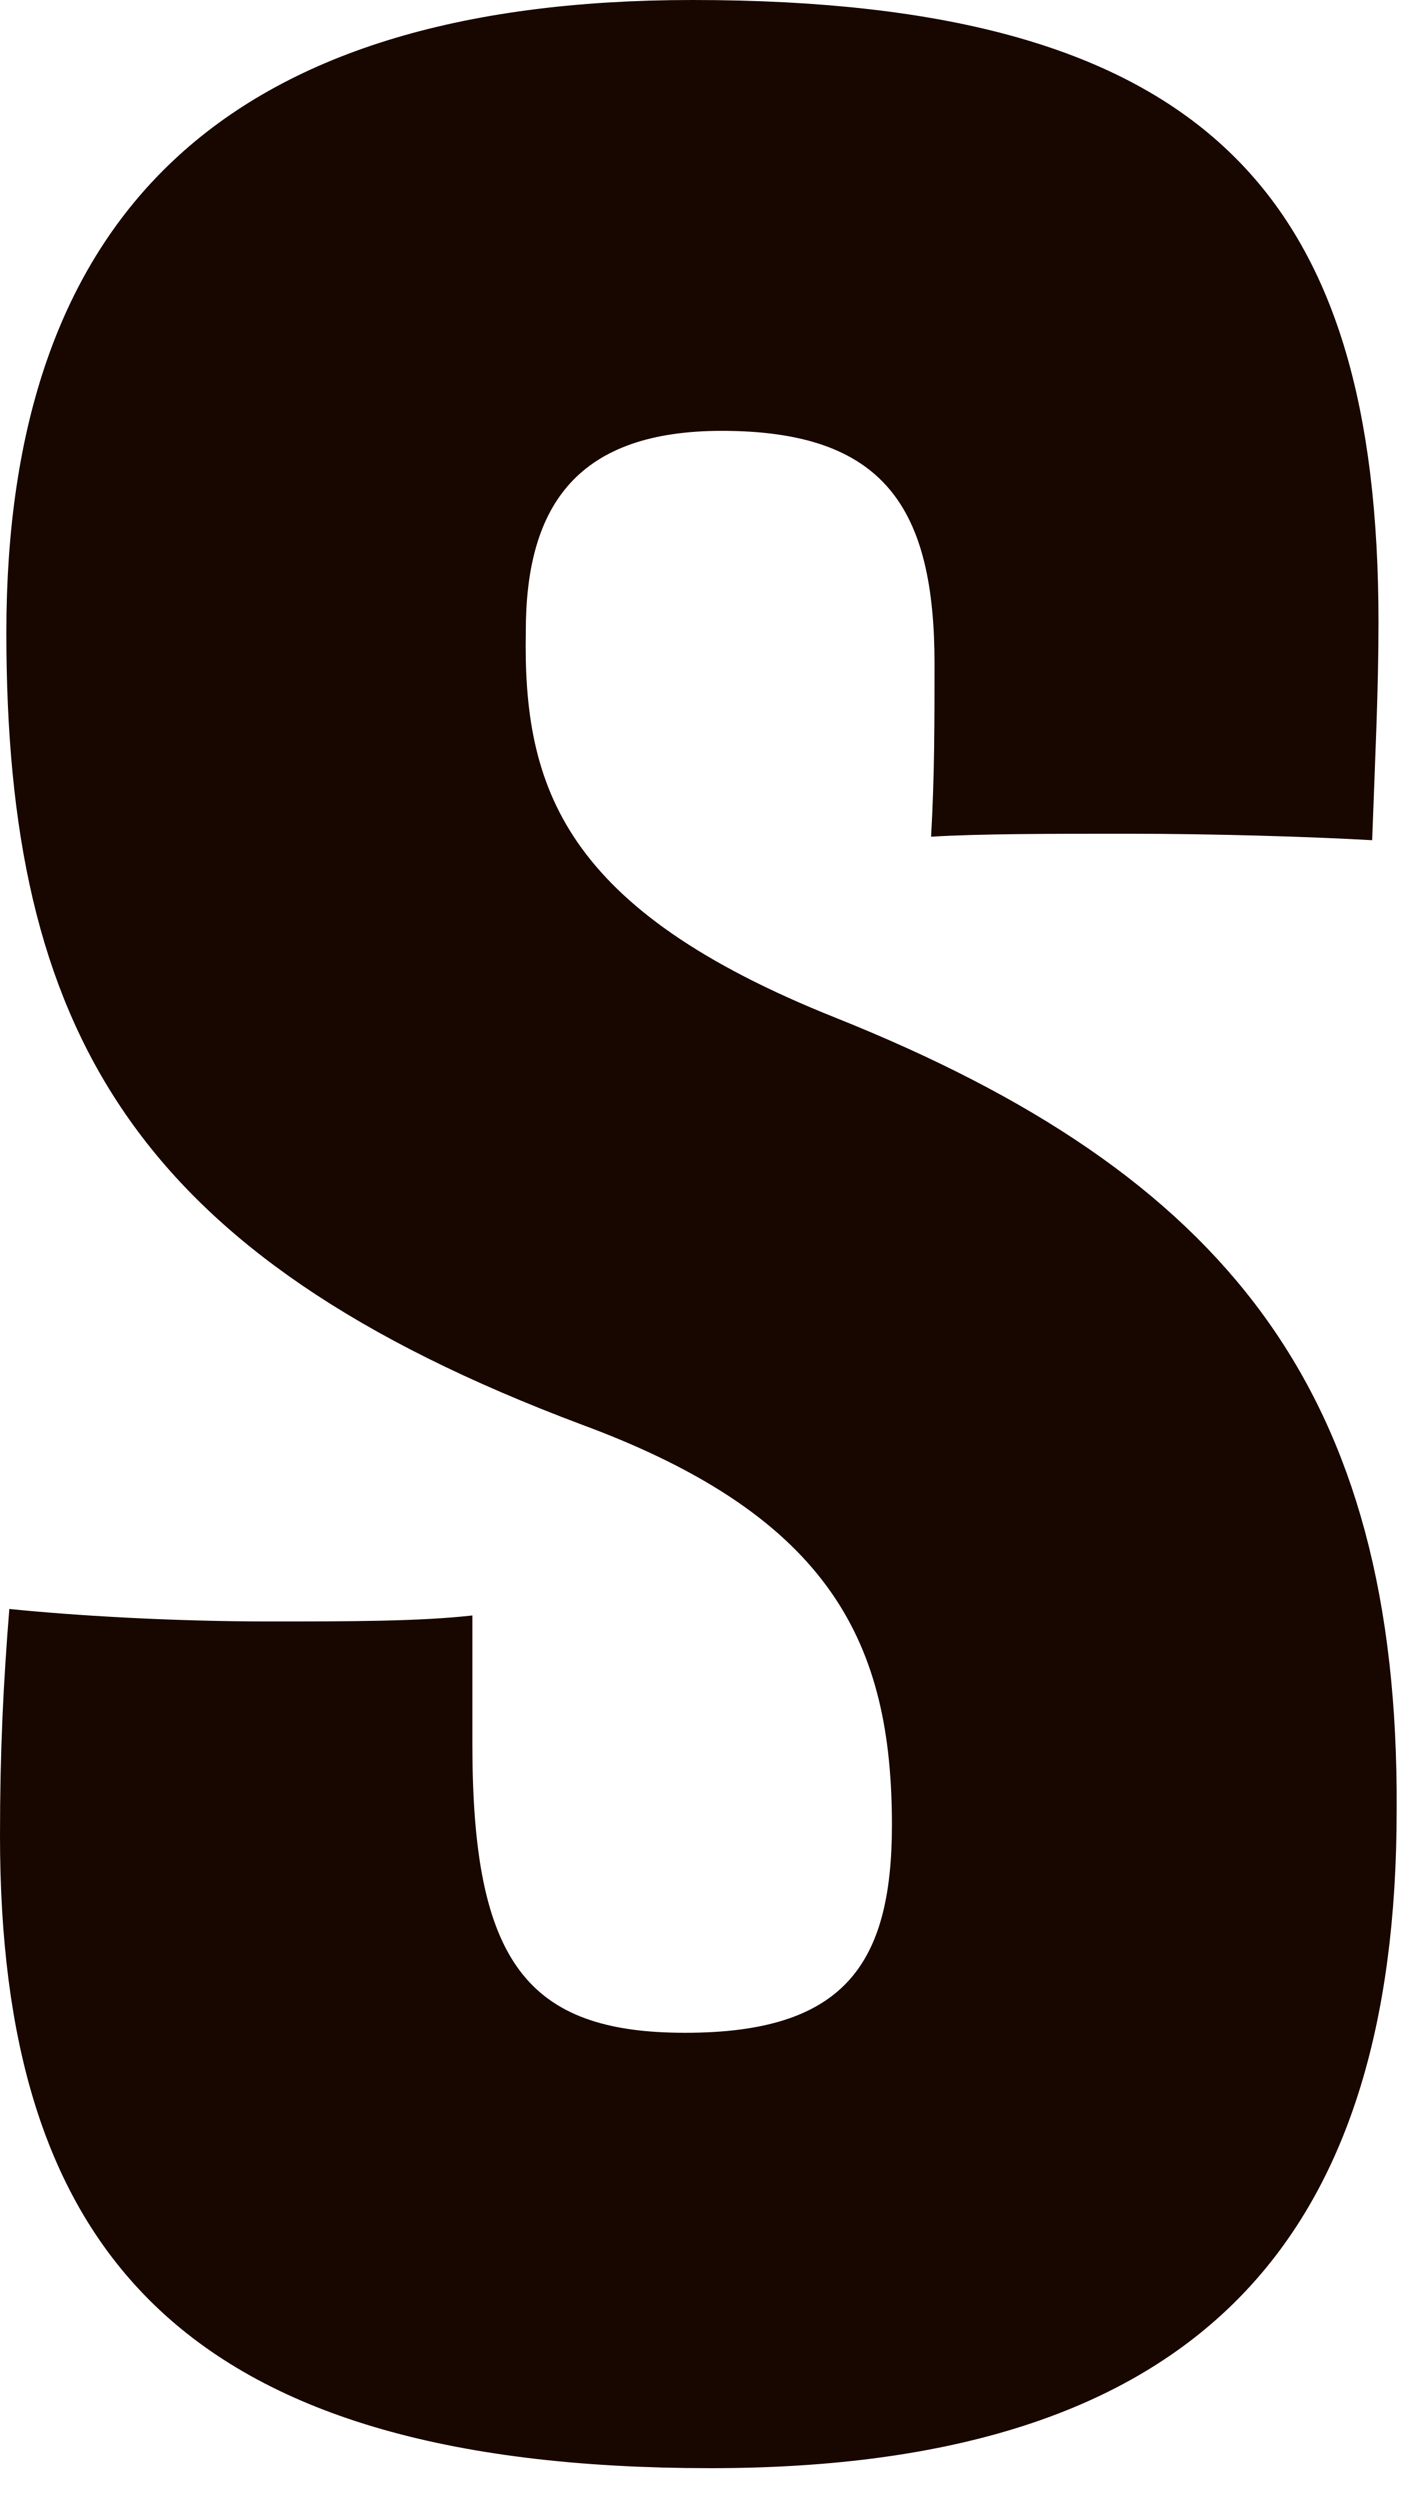 <?xml version="1.0" encoding="utf-8"?>
<svg xmlns="http://www.w3.org/2000/svg" fill="none" height="100%" overflow="visible" preserveAspectRatio="none" style="display: block;" viewBox="0 0 21 37" width="100%">
<path d="M12.381 15.066C8.346 13.459 7.744 11.659 7.787 9.34C7.787 7.451 8.578 6.377 10.69 6.377C13.1 6.377 13.84 7.518 13.84 9.829C13.84 10.681 13.84 11.488 13.789 12.384C14.515 12.34 15.553 12.34 16.692 12.34C17.984 12.34 19.421 12.384 20.321 12.436C20.364 11.251 20.415 10.214 20.415 9.214C20.415 2.926 17.912 0 10.255 0C3.302 0 0.094 3.215 0.094 9.362C0.094 15.221 1.945 18.584 8.622 21.088C12.331 22.458 13.209 24.347 13.209 27.013C13.209 29.095 12.483 30.087 10.146 30.087C7.809 30.087 6.996 29.043 6.996 25.828V23.91C6.212 23.999 5.146 23.999 3.984 23.999C2.533 23.999 1.081 23.91 0.138 23.814C0.051 24.902 0 25.895 0 27.169C0 33.22 2.598 36.531 10.523 36.531C17.781 36.531 20.684 33.124 20.684 26.791C20.72 20.599 18.173 17.384 12.381 15.066Z" fill="#180700" id="Vector"/>
</svg>
